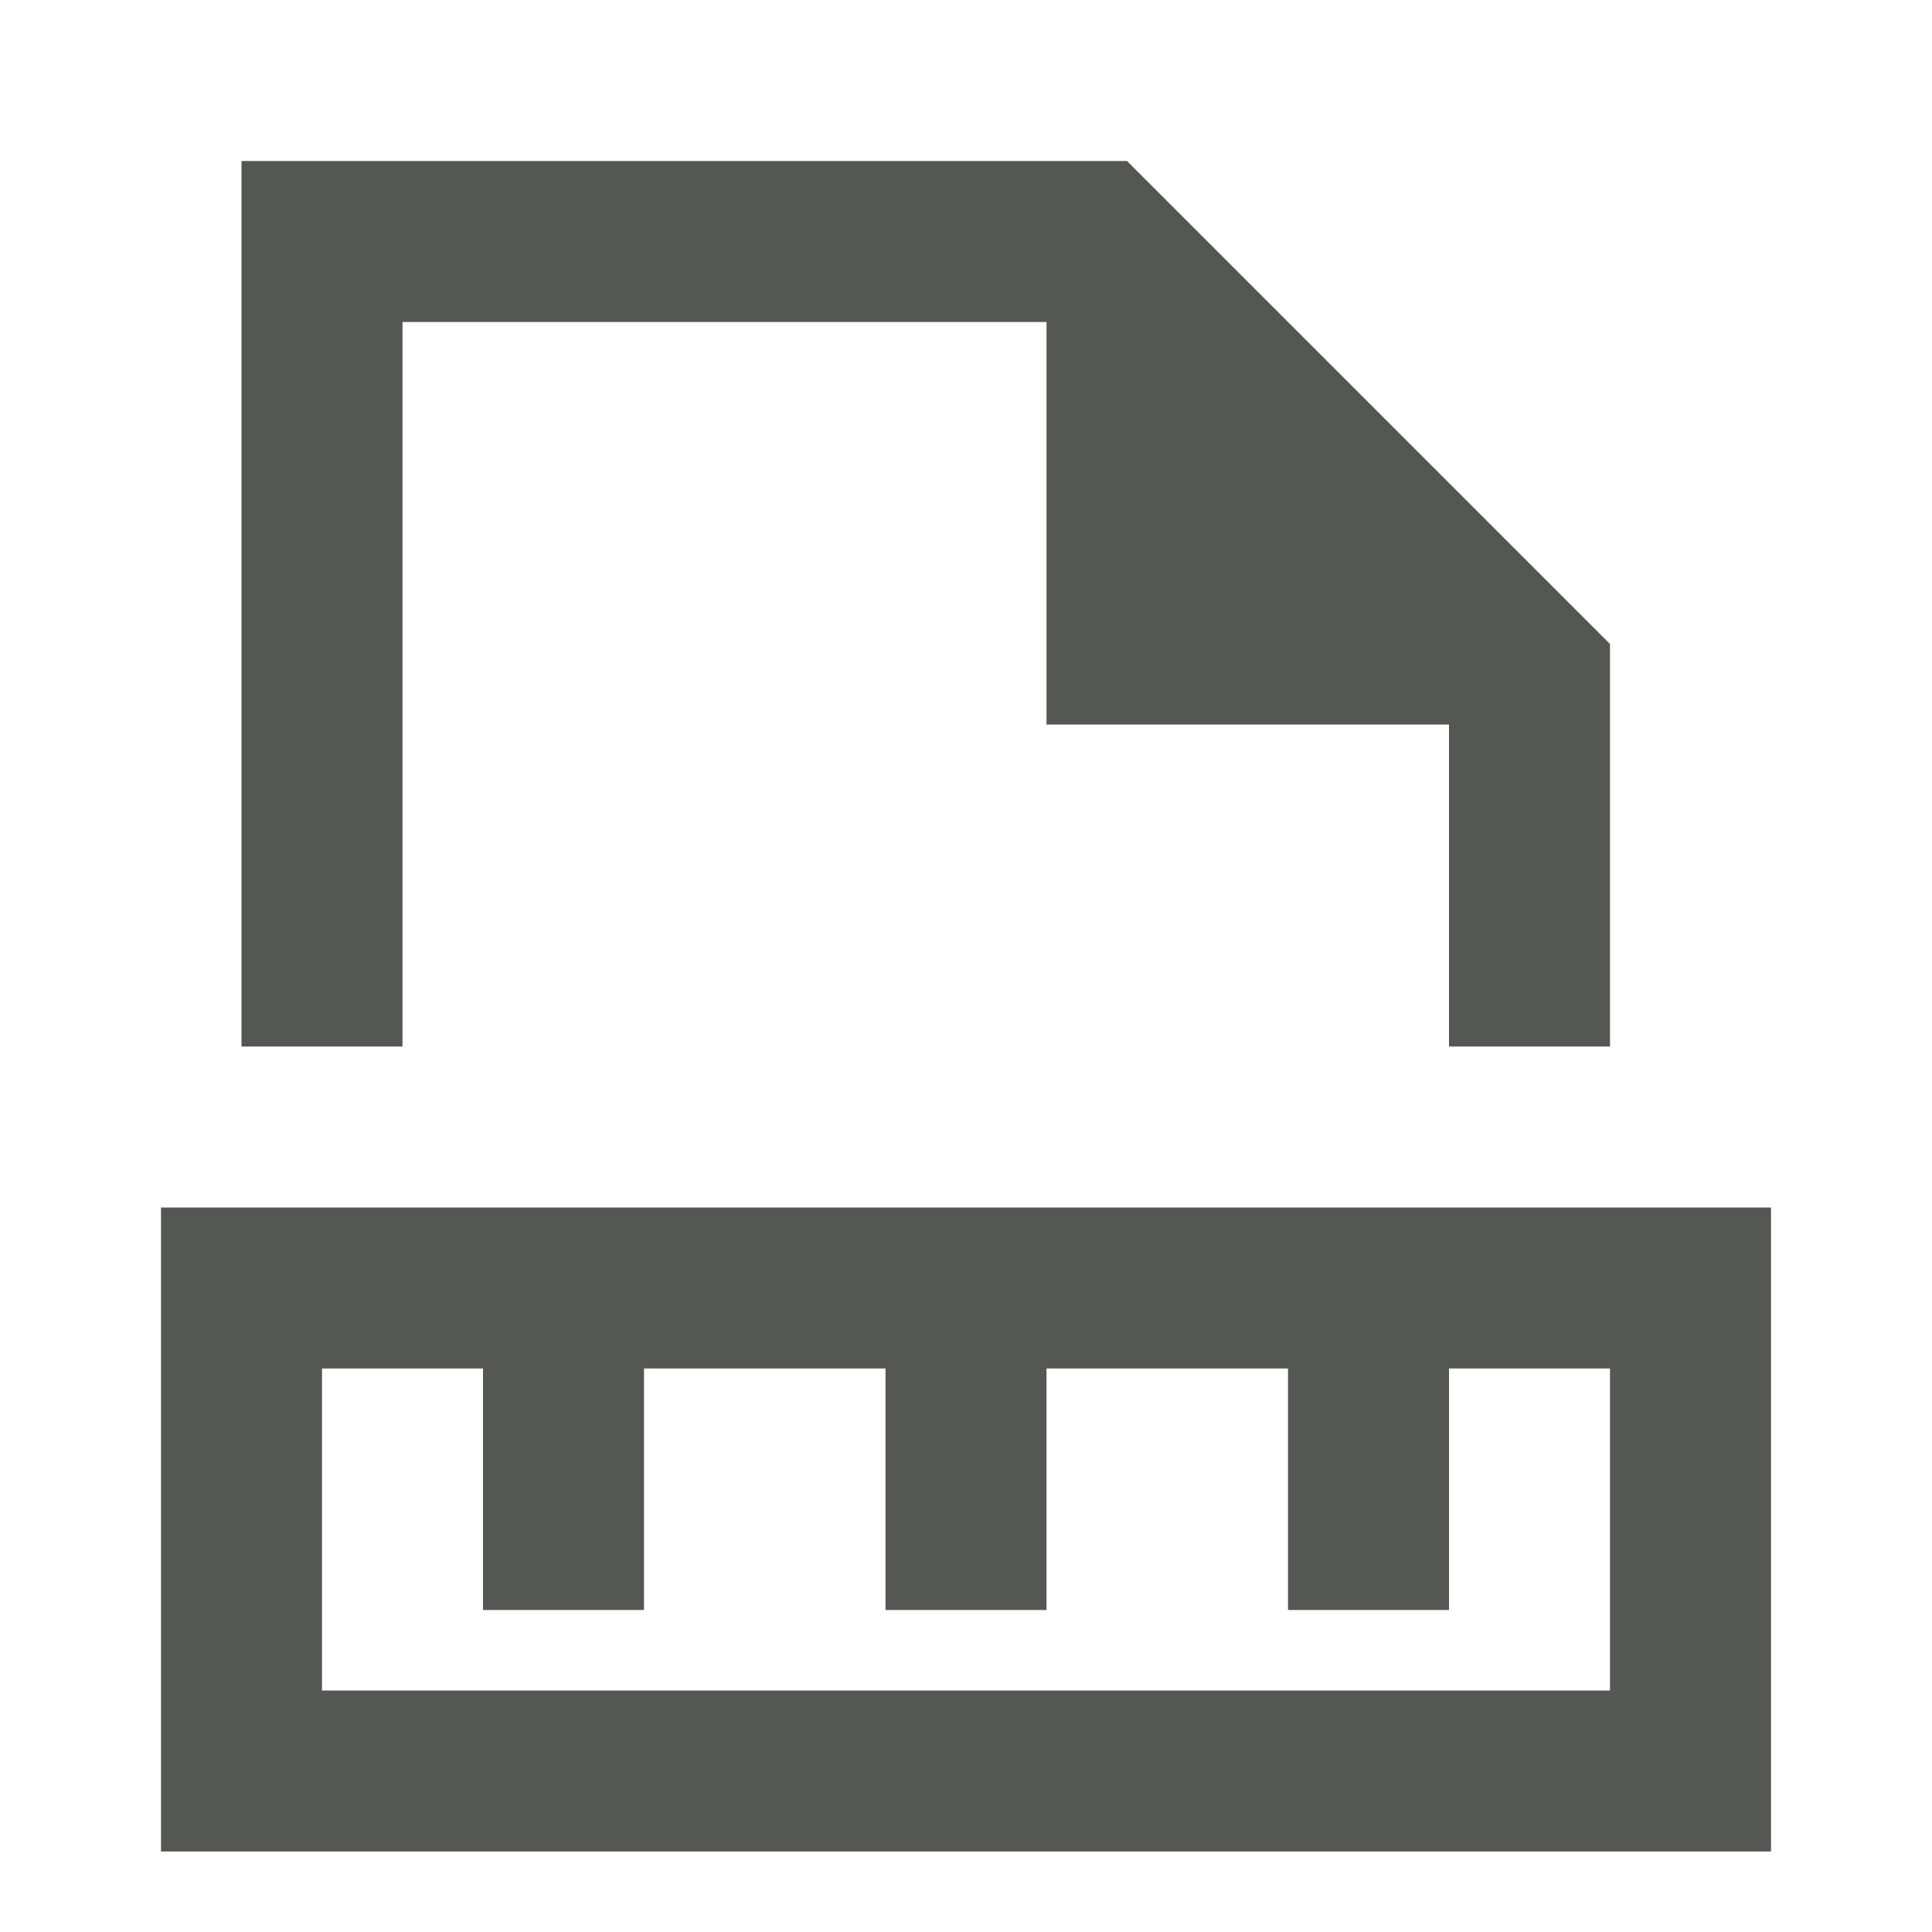 <svg xmlns="http://www.w3.org/2000/svg" viewBox="0 0 24 24">
  <path
     style="fill:#555753"
     d="M 3 2 L 3 13 L 5 13 L 5 4 L 13 4 L 13 9 L 18 9 L 18 13 L 20 13 L 20 8 L 14 2 L 3 2 z M 2 15 L 2 23 L 22 23 L 22 15 L 2 15 z M 4 17 L 6 17 L 6 20 L 8 20 L 8 17 L 11 17 L 11 20 L 13 20 L 13 17 L 16 17 L 16 20 L 18 20 L 18 17 L 20 17 L 20 21 L 4 21 L 4 17 z "
     />
</svg>
